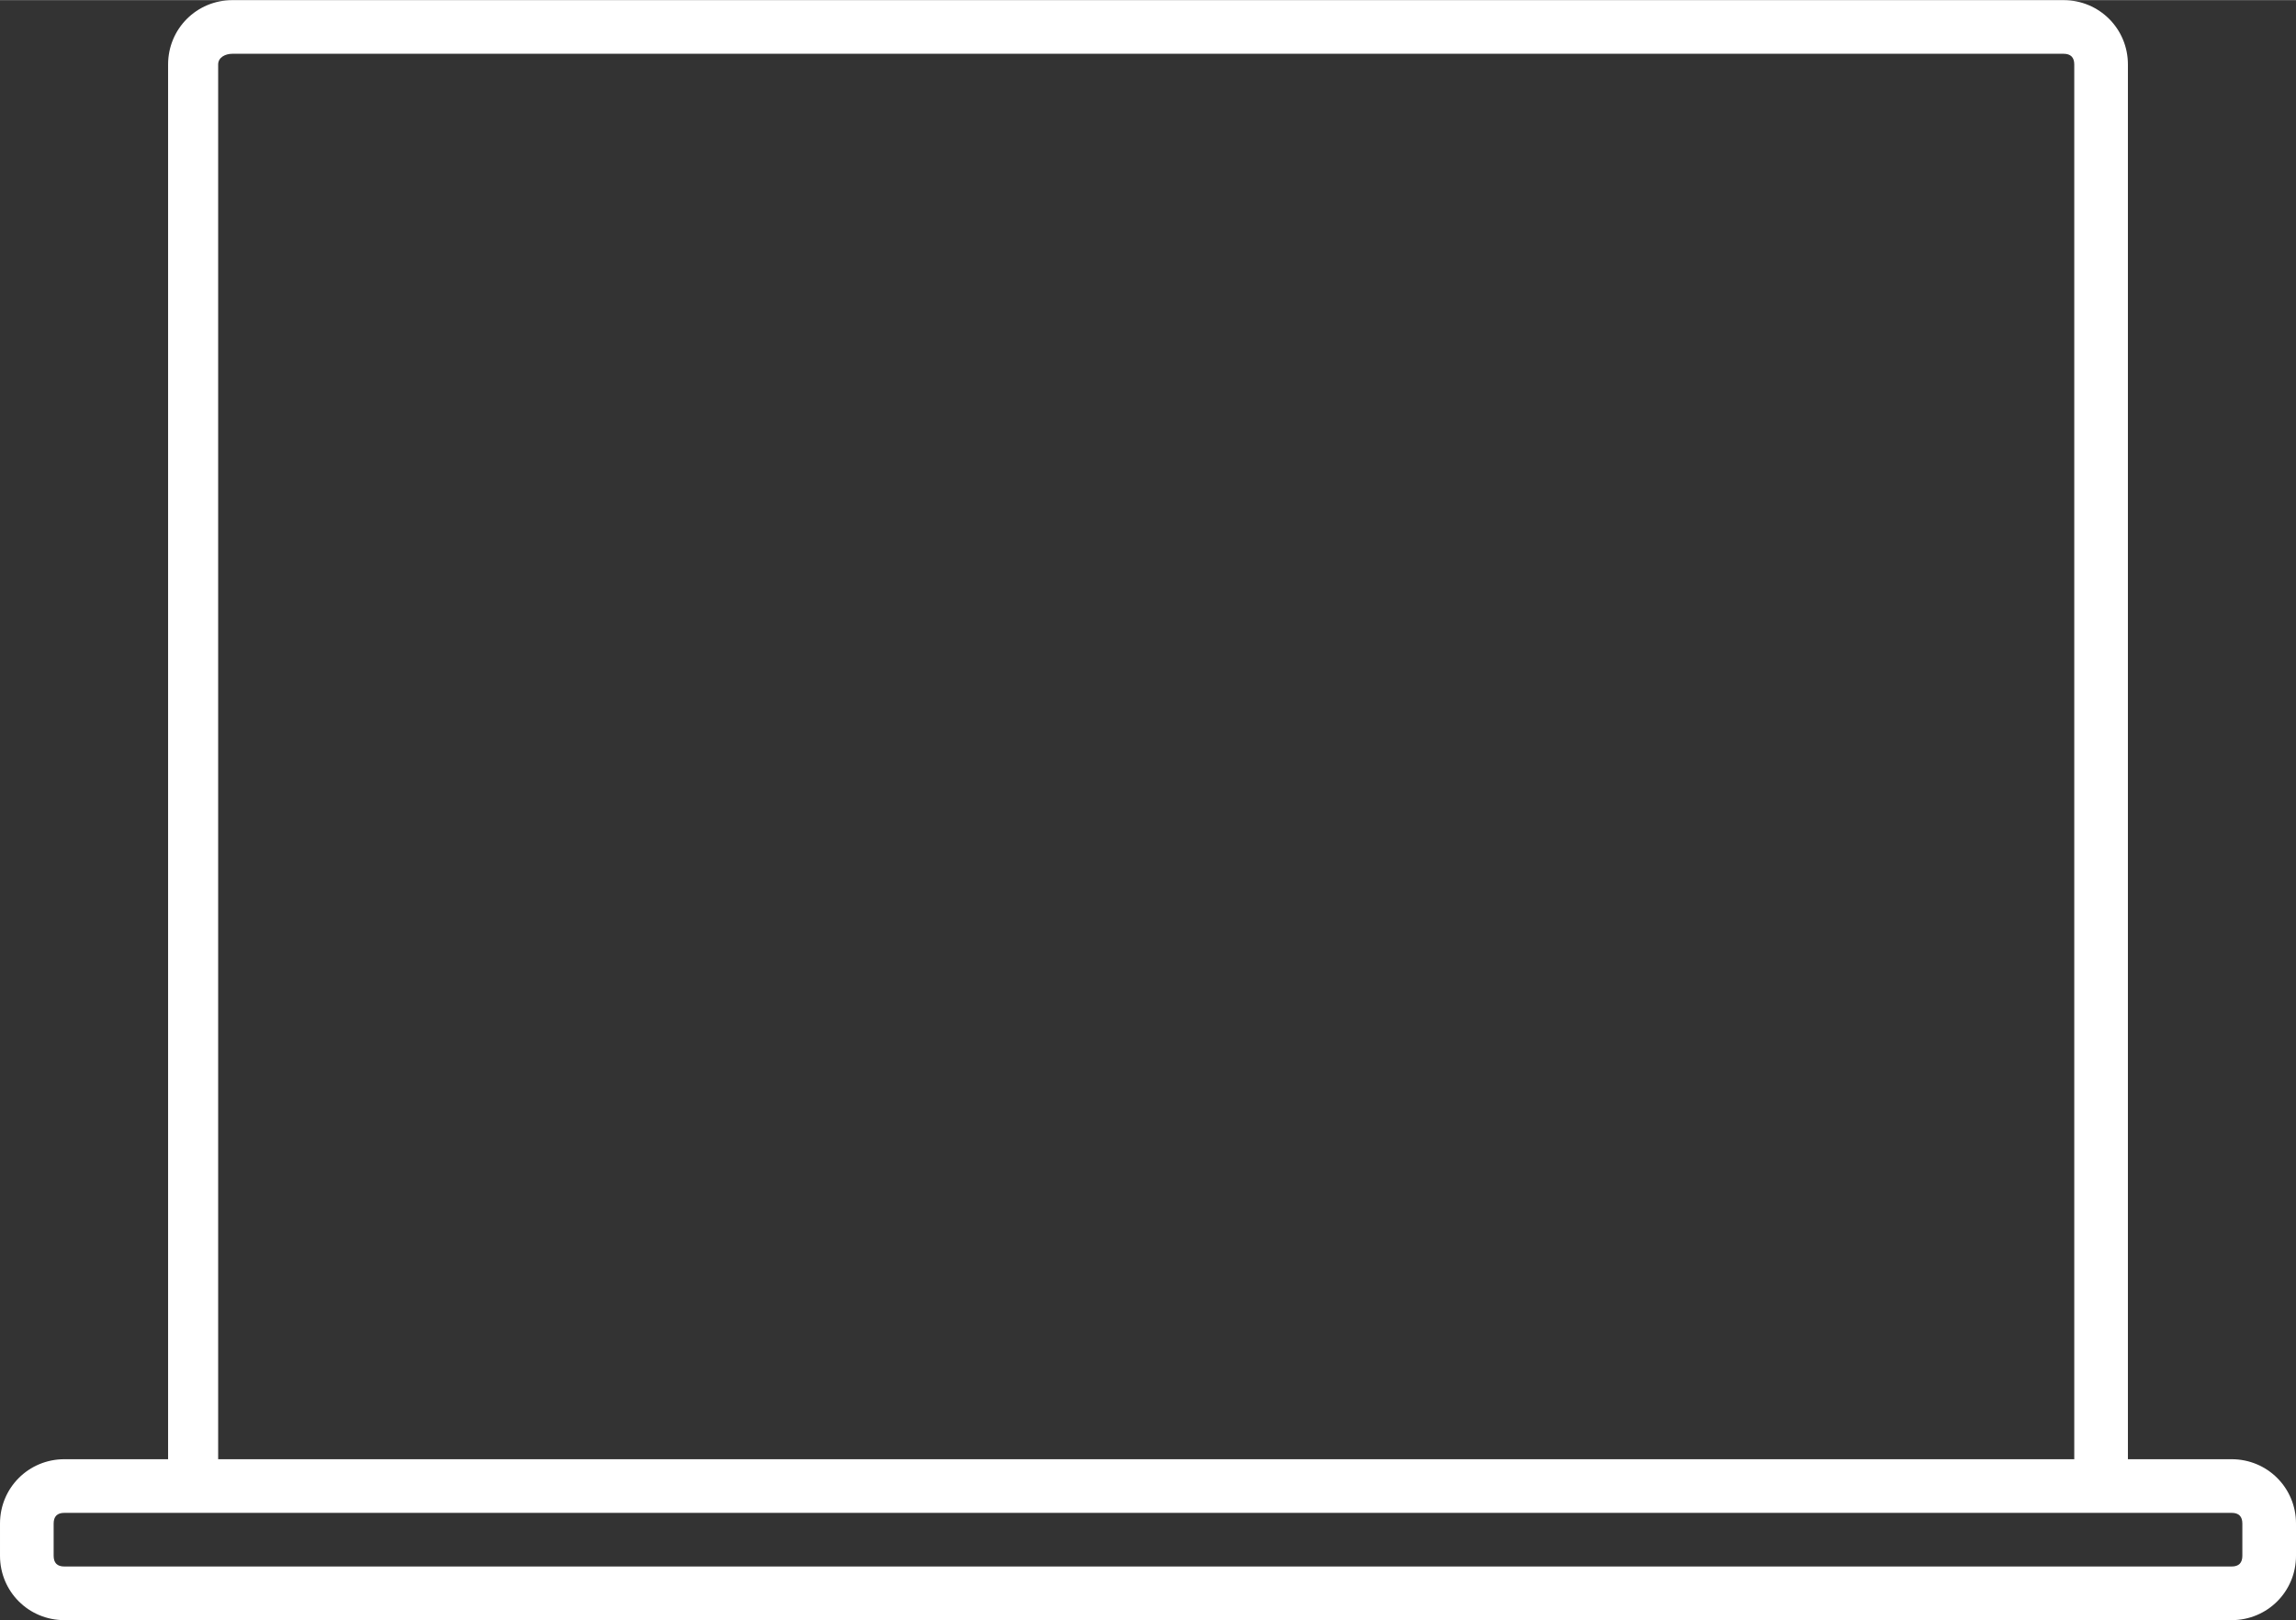 <?xml version="1.0" encoding="UTF-8"?>
<!DOCTYPE svg PUBLIC "-//W3C//DTD SVG 1.1//EN" "http://www.w3.org/Graphics/SVG/1.1/DTD/svg11.dtd">
<!-- Creator: CorelDRAW X8 -->
<svg xmlns="http://www.w3.org/2000/svg" xml:space="preserve" width="6.419mm" height="4.53mm" version="1.1" style="shape-rendering:geometricPrecision; text-rendering:geometricPrecision; image-rendering:optimizeQuality; fill-rule:evenodd; clip-rule:evenodd"
viewBox="0 0 642 453"
 xmlns:xlink="http://www.w3.org/1999/xlink">
 <rect x="0" y="0" width="642" height="453" fill="#333333" stroke="none"/>
 <defs>
  <style type="text/css">
   <![CDATA[
    .fil0 {fill:white;fill-rule:nonzero}
   ]]>
  </style>
 </defs>
 <g id="Camada_x0020_1">
  <path class="fil0" d="M18 423c-2,0 -3,1 -3,3l0 9c0,2 1,3 3,3l606 0c2,0 3,-1 3,-3l0 -9c0,-2 -1,-3 -3,-3l-606 0zm47 -408c-2,0 -4,1 -4,3l0 390 519 0 0 -390c0,-2 -1,-3 -3,-3l-512 0zm-18 393l0 -390c0,-10 8,-18 18,-18l512 0c10,0 18,8 18,18l0 390 29 0c10,0 18,8 18,18l0 9c0,10 -8,18 -18,18l-606 0c-10,0 -18,-8 -18,-18l0 -9c0,-10 8,-18 18,-18l29 0z"/>
 </g>
</svg>
